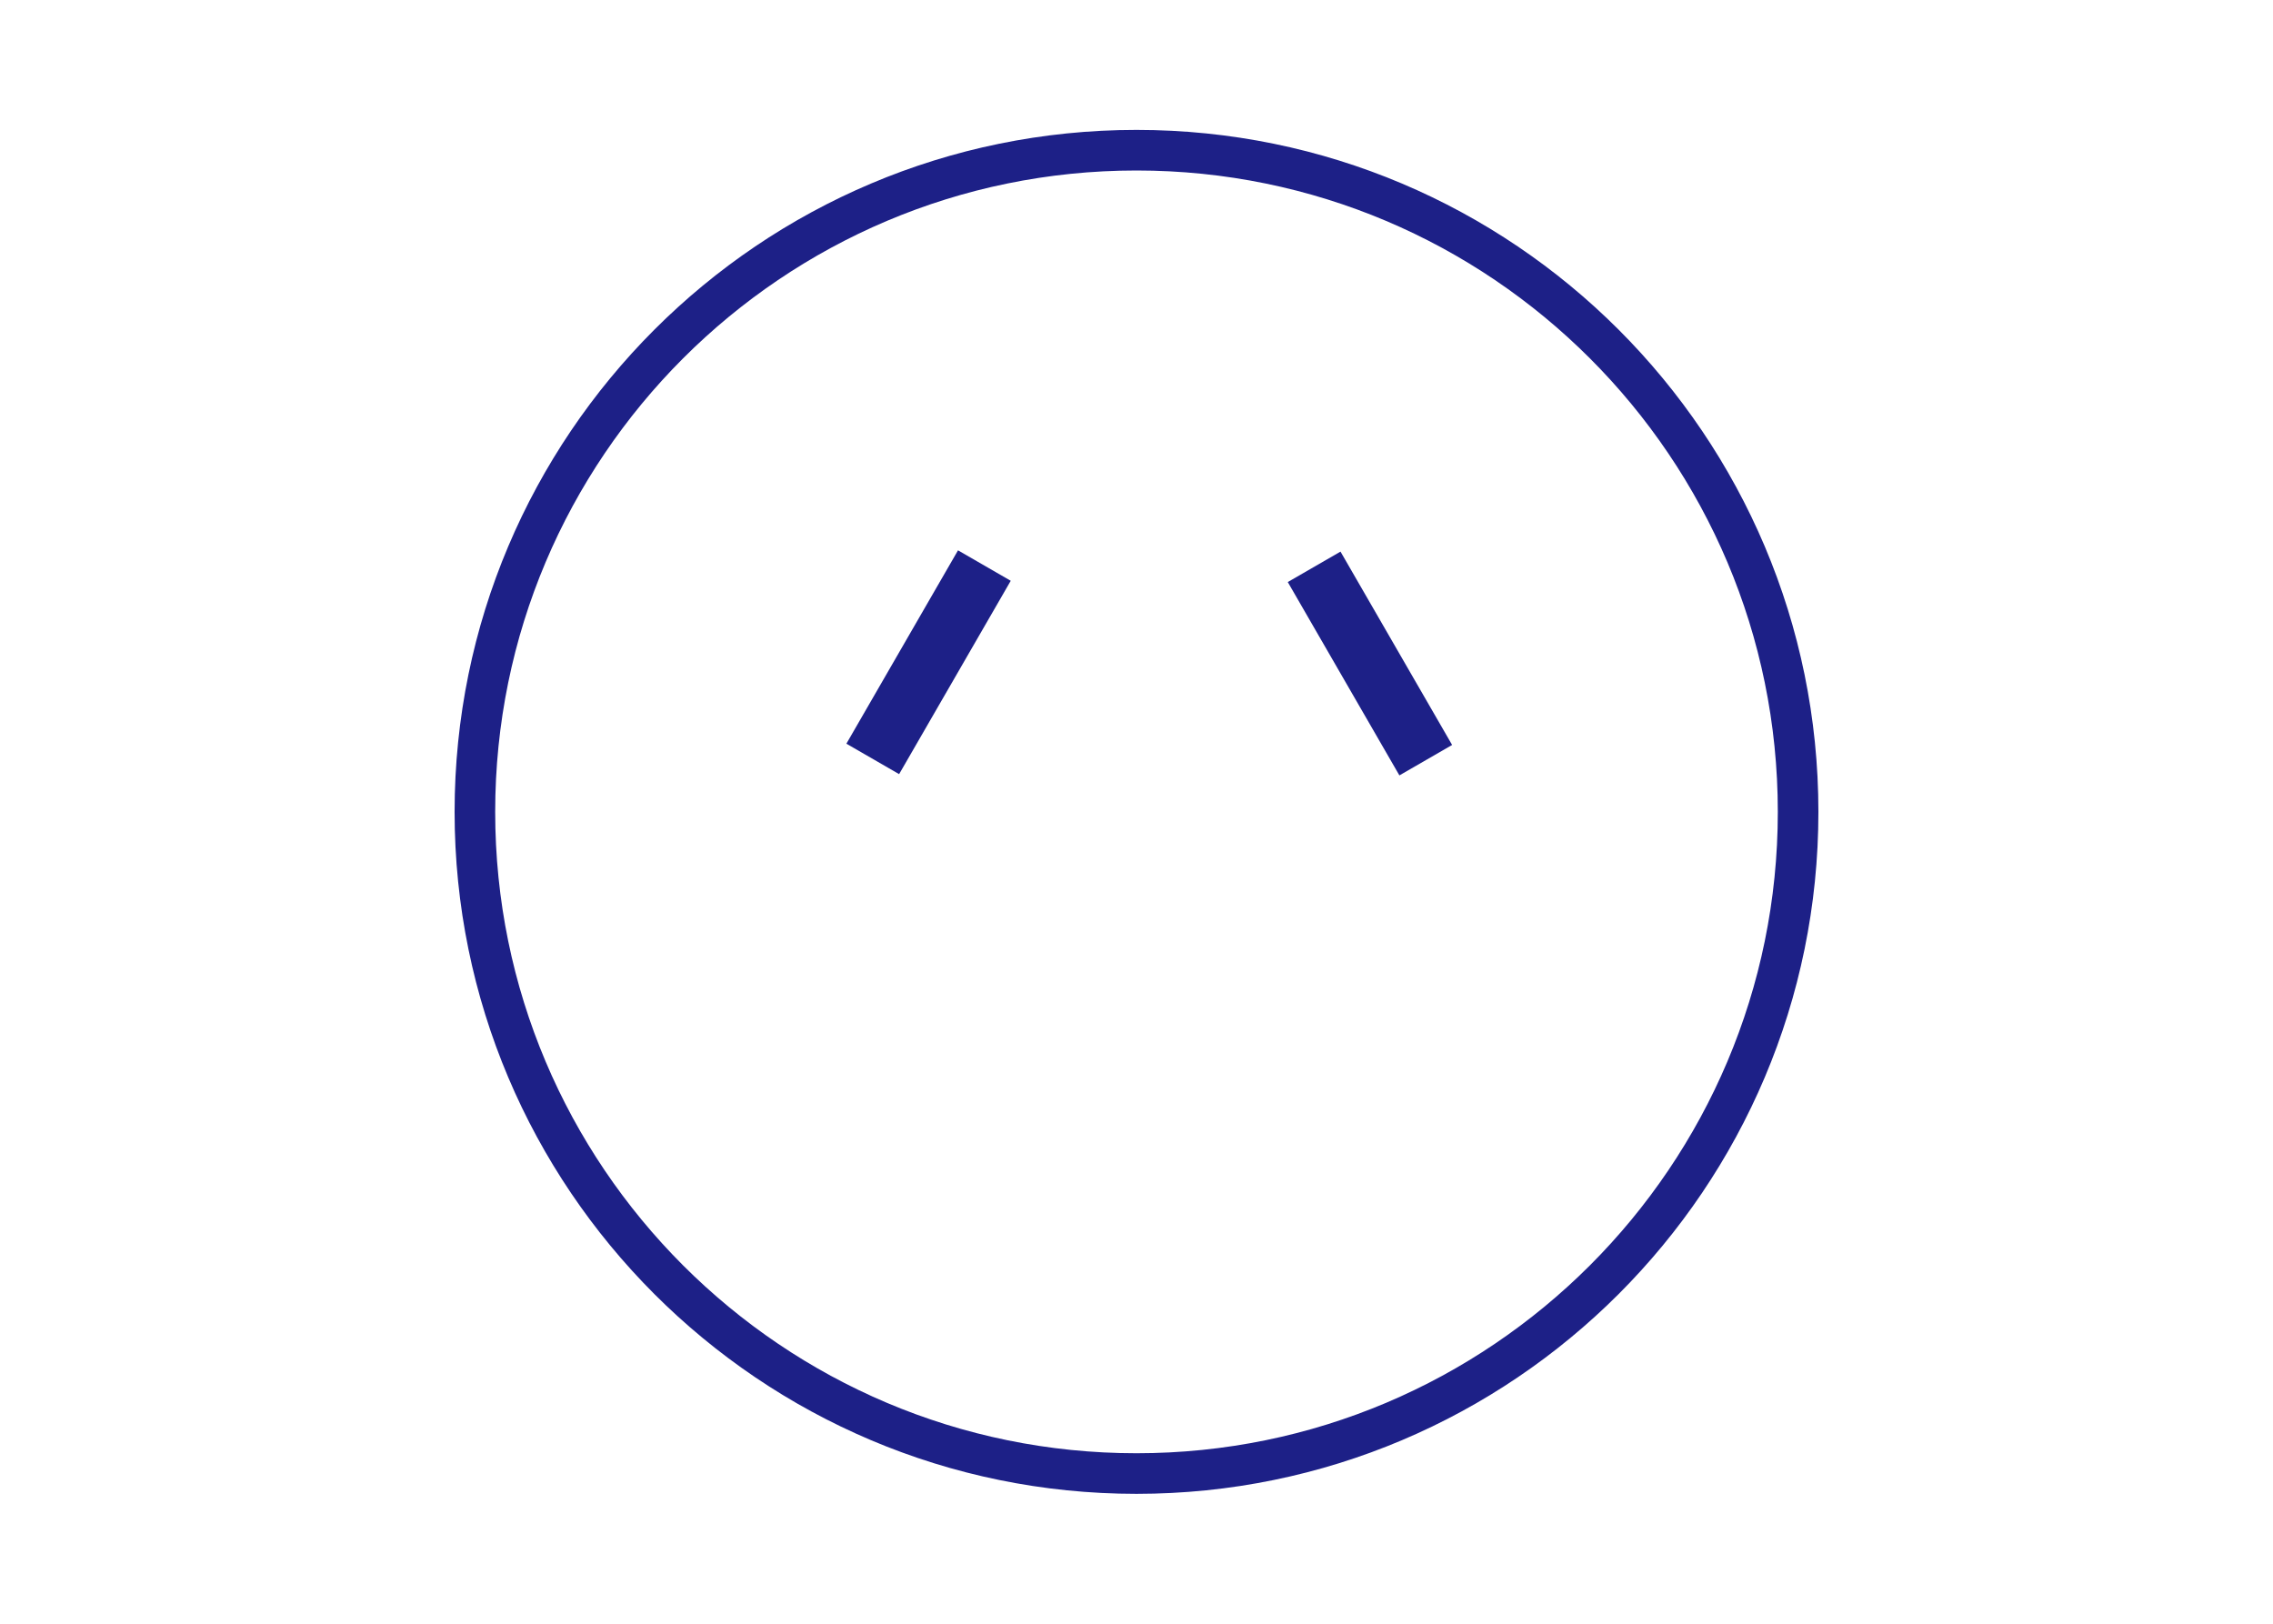 <?xml version="1.0" encoding="utf-8"?>
<!-- Generator: Adobe Illustrator 24.0.1, SVG Export Plug-In . SVG Version: 6.00 Build 0)  -->
<svg version="1.1" id="图层_1" xmlns="http://www.w3.org/2000/svg" xmlns:xlink="http://www.w3.org/1999/xlink" x="0px" y="0px"
	 viewBox="0 0 56 40" style="enable-background:new 0 0 56 40;" xml:space="preserve">
<style type="text/css">
	.st0{fill:none;stroke:#1D2087;stroke-miterlimit:10;}
	.st1{fill:#1D2087;}
</style>
<path class="st0" d="M28,3.7c9,0,16.3,7.3,16.3,16.3S37,36.3,28,36.3S11.7,29,11.7,20S19,3.7,28,3.7z"/>
<rect x="20.1" y="15.6" transform="matrix(0.5 -0.866 0.866 0.5 -2.707 27.927)" class="st1" width="5.5" height="1.5"/>
<rect x="33" y="13.6" transform="matrix(0.866 -0.5 0.5 0.866 -3.651 19.061)" class="st1" width="1.5" height="5.5"/>
</svg>

